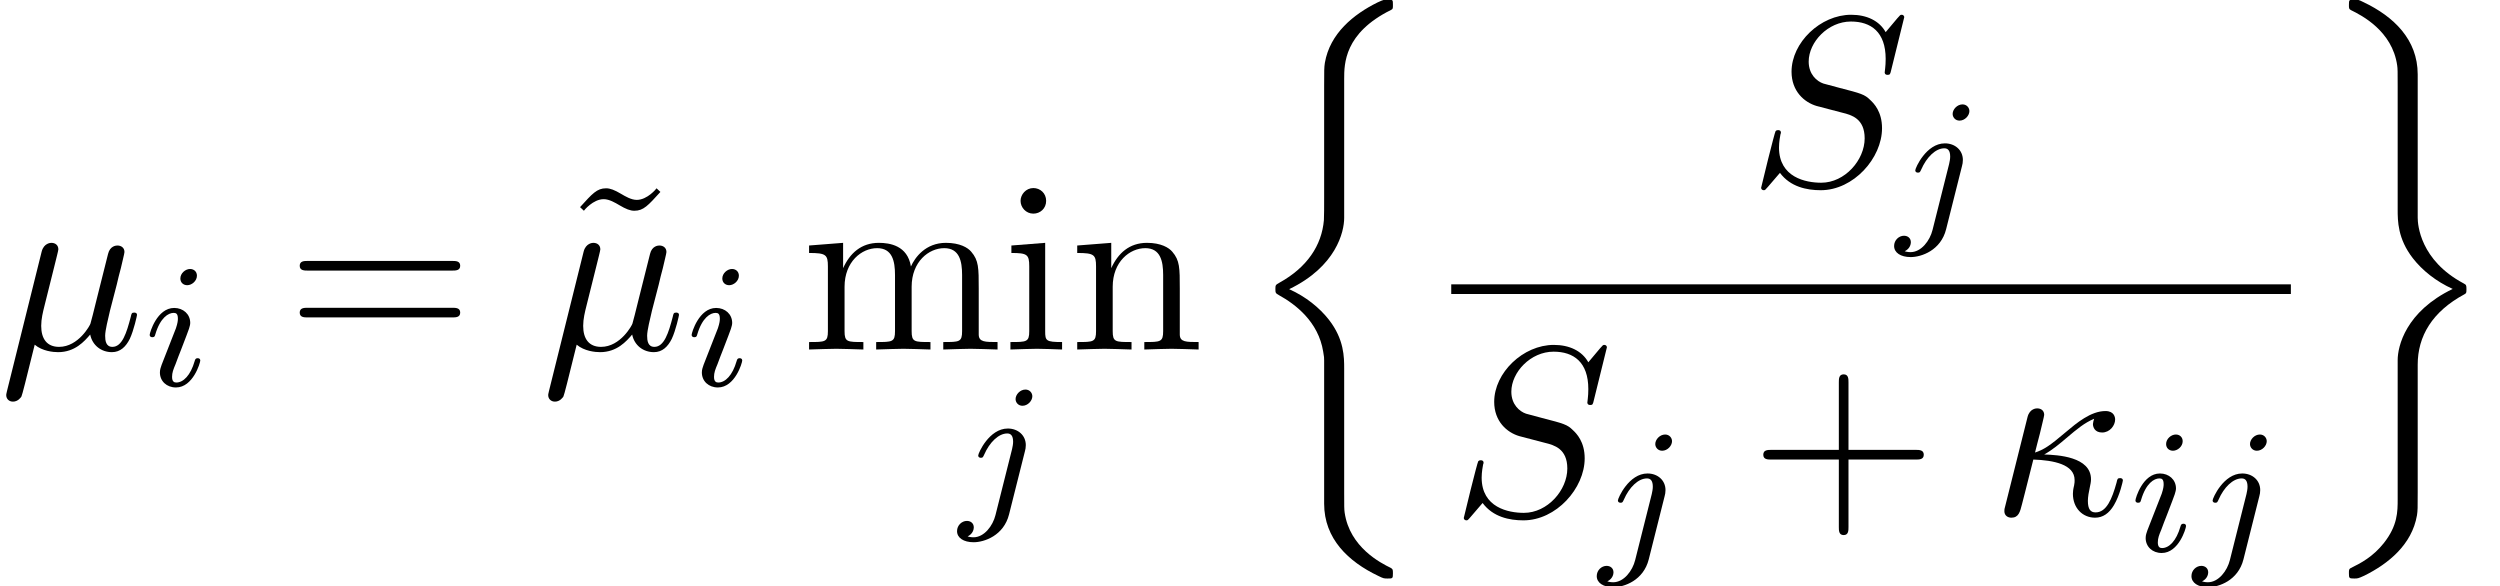 <?xml version='1.0' encoding='ISO-8859-1'?>
<!DOCTYPE svg PUBLIC "-//W3C//DTD SVG 1.1//EN" "http://www.w3.org/Graphics/SVG/1.1/DTD/svg11.dtd">
<!-- This file was generated by dvisvgm 1.2.2 (x86_64-unknown-linux-gnu) -->
<!-- Fri Jan 17 07:21:35 2014 -->
<svg height='26.488pt' version='1.1' viewBox='176.634 69.739 112.983 26.488' width='112.983pt' xmlns='http://www.w3.org/2000/svg' xmlns:xlink='http://www.w3.org/1999/xlink'>
<defs>
<path d='M0.646 -0.427C0.602 -0.274 0.602 -0.252 0.602 -0.175C0.602 0.022 0.756 0.12 0.92 0.12C1.248 0.12 1.314 -0.142 1.402 -0.493C1.511 -0.887 1.445 -0.679 1.916 -2.518C2.836 -2.486 3.789 -2.3 3.789 -1.588C3.789 -1.511 3.789 -1.456 3.767 -1.347C3.723 -1.172 3.712 -1.051 3.712 -0.964C3.712 -0.318 4.15 0.12 4.719 0.12C5.07 0.12 5.355 -0.077 5.574 -0.449C5.847 -0.909 5.979 -1.544 5.979 -1.566C5.979 -1.675 5.88 -1.675 5.847 -1.675C5.738 -1.675 5.727 -1.632 5.694 -1.478C5.486 -0.723 5.234 -0.12 4.741 -0.12C4.511 -0.12 4.391 -0.263 4.391 -0.646C4.391 -0.81 4.435 -1.073 4.479 -1.259C4.5 -1.358 4.533 -1.5 4.533 -1.621C4.533 -2.65 3.022 -2.727 2.409 -2.748C2.77 -2.946 3.121 -3.241 3.416 -3.493C3.92 -3.92 4.238 -4.183 4.676 -4.369C4.654 -4.314 4.621 -4.183 4.621 -4.128C4.621 -3.997 4.698 -3.745 5.037 -3.745C5.387 -3.745 5.628 -4.062 5.628 -4.336C5.628 -4.435 5.585 -4.719 5.19 -4.719C4.522 -4.719 3.876 -4.172 3.394 -3.767C2.65 -3.132 2.387 -2.967 1.993 -2.836C2.026 -2.957 2.157 -3.504 2.212 -3.69C2.278 -3.975 2.409 -4.489 2.409 -4.544C2.409 -4.73 2.278 -4.84 2.091 -4.84C2.059 -4.84 1.752 -4.84 1.653 -4.446L0.646 -0.427Z' id='g0-20'/>
<path d='M2.529 -3.843C2.584 -4.073 2.694 -4.489 2.694 -4.544C2.694 -4.73 2.562 -4.84 2.376 -4.84C2.343 -4.84 2.037 -4.829 1.938 -4.446L0.361 1.894C0.329 2.026 0.329 2.048 0.329 2.07C0.329 2.234 0.449 2.365 0.635 2.365C0.865 2.365 0.996 2.168 1.018 2.135C1.062 2.037 1.204 1.467 1.621 -0.219C1.971 0.077 2.464 0.12 2.683 0.12C3.449 0.12 3.876 -0.372 4.139 -0.679C4.238 -0.186 4.643 0.12 5.125 0.12C5.508 0.12 5.76 -0.131 5.935 -0.482C6.121 -0.876 6.263 -1.544 6.263 -1.566C6.263 -1.675 6.165 -1.675 6.132 -1.675C6.022 -1.675 6.012 -1.632 5.979 -1.478C5.793 -0.766 5.595 -0.12 5.146 -0.12C4.851 -0.12 4.818 -0.405 4.818 -0.624C4.818 -0.865 4.949 -1.38 5.037 -1.763L5.344 -2.946C5.376 -3.11 5.486 -3.526 5.53 -3.69C5.585 -3.942 5.694 -4.358 5.694 -4.424C5.694 -4.621 5.541 -4.719 5.376 -4.719C5.322 -4.719 5.037 -4.708 4.949 -4.336L4.435 -2.289C4.303 -1.741 4.183 -1.281 4.15 -1.172C4.139 -1.117 3.614 -0.12 2.727 -0.12C2.179 -0.12 1.916 -0.482 1.916 -1.073C1.916 -1.391 1.993 -1.697 2.07 -2.004L2.529 -3.843Z' id='g0-22'/>
<path d='M7.063 -7.61C7.063 -7.643 7.041 -7.72 6.942 -7.72C6.888 -7.72 6.877 -7.709 6.745 -7.556L6.22 -6.931C5.935 -7.446 5.365 -7.72 4.654 -7.72C3.263 -7.72 1.949 -6.46 1.949 -5.136C1.949 -4.249 2.529 -3.745 3.088 -3.581L4.26 -3.274C4.665 -3.175 5.267 -3.011 5.267 -2.113C5.267 -1.128 4.369 -0.099 3.296 -0.099C2.595 -0.099 1.38 -0.339 1.38 -1.697C1.38 -1.96 1.434 -2.223 1.445 -2.289C1.456 -2.332 1.467 -2.343 1.467 -2.365C1.467 -2.475 1.391 -2.486 1.336 -2.486S1.259 -2.475 1.226 -2.442C1.183 -2.398 0.569 0.099 0.569 0.131C0.569 0.197 0.624 0.241 0.69 0.241C0.745 0.241 0.756 0.23 0.887 0.077L1.423 -0.547C1.894 0.088 2.639 0.241 3.274 0.241C4.763 0.241 6.055 -1.215 6.055 -2.573C6.055 -3.329 5.683 -3.701 5.519 -3.854C5.267 -4.106 5.103 -4.15 4.128 -4.402C3.887 -4.468 3.493 -4.577 3.394 -4.599C3.099 -4.698 2.727 -5.015 2.727 -5.595C2.727 -6.482 3.603 -7.413 4.643 -7.413C5.552 -7.413 6.22 -6.942 6.22 -5.716C6.22 -5.365 6.176 -5.168 6.176 -5.103C6.176 -5.092 6.176 -4.993 6.307 -4.993C6.417 -4.993 6.428 -5.026 6.471 -5.212L7.063 -7.61Z' id='g0-83'/>
<path d='M2.384 -4.992C2.384 -5.168 2.256 -5.296 2.072 -5.296C1.864 -5.296 1.632 -5.104 1.632 -4.864C1.632 -4.688 1.76 -4.56 1.944 -4.56C2.152 -4.56 2.384 -4.752 2.384 -4.992ZM1.216 -2.056L0.784 -0.952C0.744 -0.832 0.704 -0.736 0.704 -0.6C0.704 -0.208 1.008 0.08 1.432 0.08C2.208 0.08 2.536 -1.04 2.536 -1.144C2.536 -1.224 2.472 -1.248 2.416 -1.248C2.32 -1.248 2.304 -1.192 2.28 -1.112C2.096 -0.472 1.768 -0.144 1.448 -0.144C1.352 -0.144 1.256 -0.184 1.256 -0.4C1.256 -0.592 1.312 -0.736 1.416 -0.984C1.496 -1.2 1.576 -1.416 1.664 -1.632L1.912 -2.28C1.984 -2.464 2.08 -2.712 2.08 -2.848C2.08 -3.248 1.76 -3.528 1.352 -3.528C0.576 -3.528 0.24 -2.408 0.24 -2.304C0.24 -2.232 0.296 -2.2 0.36 -2.2C0.464 -2.2 0.472 -2.248 0.496 -2.328C0.72 -3.088 1.088 -3.304 1.328 -3.304C1.44 -3.304 1.52 -3.264 1.52 -3.04C1.52 -2.96 1.512 -2.848 1.432 -2.608L1.216 -2.056Z' id='g1-105'/>
<path d='M3.304 -4.992C3.304 -5.144 3.184 -5.296 2.992 -5.296C2.752 -5.296 2.544 -5.072 2.544 -4.864C2.544 -4.712 2.664 -4.56 2.856 -4.56C3.096 -4.56 3.304 -4.784 3.304 -4.992ZM1.632 0.4C1.512 0.888 1.12 1.408 0.632 1.408C0.504 1.408 0.384 1.376 0.368 1.368C0.616 1.248 0.648 1.032 0.648 0.96C0.648 0.768 0.504 0.664 0.336 0.664C0.104 0.664 -0.112 0.864 -0.112 1.128C-0.112 1.432 0.184 1.632 0.64 1.632C1.128 1.632 2.008 1.328 2.248 0.368L2.968 -2.496C2.992 -2.592 3.008 -2.656 3.008 -2.776C3.008 -3.216 2.656 -3.528 2.192 -3.528C1.344 -3.528 0.848 -2.408 0.848 -2.304C0.848 -2.232 0.904 -2.2 0.968 -2.2C1.056 -2.2 1.064 -2.224 1.12 -2.344C1.36 -2.896 1.768 -3.304 2.168 -3.304C2.336 -3.304 2.432 -3.192 2.432 -2.928C2.432 -2.816 2.408 -2.704 2.384 -2.592L1.632 0.4Z' id='g1-106'/>
<path d='M4.479 -2.518H7.534C7.687 -2.518 7.895 -2.518 7.895 -2.737S7.687 -2.957 7.534 -2.957H4.479V-6.022C4.479 -6.176 4.479 -6.384 4.26 -6.384S4.041 -6.176 4.041 -6.022V-2.957H0.975C0.821 -2.957 0.613 -2.957 0.613 -2.737S0.821 -2.518 0.975 -2.518H4.041V0.547C4.041 0.701 4.041 0.909 4.26 0.909S4.479 0.701 4.479 0.547V-2.518Z' id='g2-43'/>
<path d='M7.523 -3.581C7.687 -3.581 7.895 -3.581 7.895 -3.8S7.687 -4.019 7.534 -4.019H0.975C0.821 -4.019 0.613 -4.019 0.613 -3.8S0.821 -3.581 0.986 -3.581H7.523ZM7.534 -1.456C7.687 -1.456 7.895 -1.456 7.895 -1.675S7.687 -1.894 7.523 -1.894H0.986C0.821 -1.894 0.613 -1.894 0.613 -1.675S0.821 -1.456 0.975 -1.456H7.534Z' id='g2-61'/>
<path d='M1.938 -4.84L0.405 -4.719V-4.38C1.117 -4.38 1.215 -4.314 1.215 -3.778V-0.832C1.215 -0.339 1.095 -0.339 0.361 -0.339V0C0.712 -0.011 1.303 -0.033 1.566 -0.033C1.949 -0.033 2.332 -0.011 2.705 0V-0.339C1.982 -0.339 1.938 -0.394 1.938 -0.821V-4.84ZM1.982 -6.745C1.982 -7.096 1.708 -7.326 1.402 -7.326C1.062 -7.326 0.821 -7.03 0.821 -6.745C0.821 -6.45 1.062 -6.165 1.402 -6.165C1.708 -6.165 1.982 -6.395 1.982 -6.745Z' id='g2-105'/>
<path d='M1.204 -3.767V-0.832C1.204 -0.339 1.084 -0.339 0.35 -0.339V0C0.734 -0.011 1.292 -0.033 1.588 -0.033C1.872 -0.033 2.442 -0.011 2.814 0V-0.339C2.08 -0.339 1.96 -0.339 1.96 -0.832V-2.847C1.96 -3.986 2.737 -4.599 3.438 -4.599C4.128 -4.599 4.249 -4.008 4.249 -3.384V-0.832C4.249 -0.339 4.128 -0.339 3.394 -0.339V0C3.778 -0.011 4.336 -0.033 4.632 -0.033C4.917 -0.033 5.486 -0.011 5.858 0V-0.339C5.125 -0.339 5.004 -0.339 5.004 -0.832V-2.847C5.004 -3.986 5.782 -4.599 6.482 -4.599C7.172 -4.599 7.293 -4.008 7.293 -3.384V-0.832C7.293 -0.339 7.172 -0.339 6.439 -0.339V0C6.822 -0.011 7.38 -0.033 7.676 -0.033C7.961 -0.033 8.53 -0.011 8.902 0V-0.339C8.333 -0.339 8.059 -0.339 8.048 -0.668V-2.759C8.048 -3.701 8.048 -4.041 7.709 -4.435C7.556 -4.621 7.194 -4.84 6.559 -4.84C5.639 -4.84 5.157 -4.183 4.971 -3.767C4.818 -4.719 4.008 -4.84 3.515 -4.84C2.716 -4.84 2.201 -4.369 1.894 -3.69V-4.84L0.35 -4.719V-4.38C1.117 -4.38 1.204 -4.303 1.204 -3.767Z' id='g2-109'/>
<path d='M1.204 -3.767V-0.832C1.204 -0.339 1.084 -0.339 0.35 -0.339V0C0.734 -0.011 1.292 -0.033 1.588 -0.033C1.872 -0.033 2.442 -0.011 2.814 0V-0.339C2.08 -0.339 1.96 -0.339 1.96 -0.832V-2.847C1.96 -3.986 2.737 -4.599 3.438 -4.599C4.128 -4.599 4.249 -4.008 4.249 -3.384V-0.832C4.249 -0.339 4.128 -0.339 3.394 -0.339V0C3.778 -0.011 4.336 -0.033 4.632 -0.033C4.917 -0.033 5.486 -0.011 5.858 0V-0.339C5.289 -0.339 5.015 -0.339 5.004 -0.668V-2.759C5.004 -3.701 5.004 -4.041 4.665 -4.435C4.511 -4.621 4.15 -4.84 3.515 -4.84C2.716 -4.84 2.201 -4.369 1.894 -3.69V-4.84L0.35 -4.719V-4.38C1.117 -4.38 1.204 -4.303 1.204 -3.767Z' id='g2-110'/>
<path d='M4.555 -7.15L4.38 -7.315C4.38 -7.304 3.964 -6.789 3.482 -6.789C3.23 -6.789 2.957 -6.953 2.77 -7.063C2.475 -7.238 2.278 -7.315 2.091 -7.315C1.675 -7.315 1.467 -7.074 0.909 -6.46L1.084 -6.296C1.084 -6.307 1.5 -6.822 1.982 -6.822C2.234 -6.822 2.508 -6.658 2.694 -6.548C2.989 -6.373 3.186 -6.296 3.373 -6.296C3.789 -6.296 3.997 -6.537 4.555 -7.15Z' id='g2-126'/>
<path d='M4.555 16.305C4.555 15.79 4.555 14.98 3.865 14.093C3.438 13.545 2.814 13.041 2.059 12.702C4.194 11.673 4.555 10.096 4.555 9.472V3.165C4.555 2.486 4.555 1.084 6.679 0.033C6.767 -0.011 6.767 -0.033 6.767 -0.197C6.767 -0.427 6.767 -0.438 6.526 -0.438C6.373 -0.438 6.351 -0.438 6.066 -0.307C4.982 0.23 3.909 1.095 3.679 2.431C3.646 2.65 3.646 2.748 3.646 3.482V8.541C3.646 8.88 3.646 9.45 3.635 9.57C3.537 10.72 2.869 11.716 1.621 12.406C1.445 12.505 1.434 12.516 1.434 12.691C1.434 12.877 1.445 12.888 1.599 12.976C2.332 13.381 3.384 14.169 3.603 15.538C3.646 15.79 3.646 15.812 3.646 15.932V22.436C3.646 24.024 4.741 25.064 6.099 25.711C6.34 25.831 6.362 25.831 6.526 25.831C6.756 25.831 6.767 25.831 6.767 25.59C6.767 25.415 6.756 25.404 6.669 25.349C6.22 25.13 4.807 24.419 4.577 22.842C4.555 22.688 4.555 22.568 4.555 21.911V16.305Z' id='g3-26'/>
<path d='M4.555 16.129C4.555 14.837 5.212 13.72 6.679 12.932C6.756 12.888 6.767 12.877 6.767 12.702C6.767 12.516 6.756 12.505 6.636 12.439C4.665 11.388 4.555 9.778 4.555 9.461V2.957C4.555 1.369 3.46 0.329 2.102 -0.318C1.861 -0.438 1.84 -0.438 1.675 -0.438C1.445 -0.438 1.434 -0.427 1.434 -0.197C1.434 -0.033 1.434 -0.011 1.533 0.044C2.004 0.274 3.405 0.986 3.624 2.551C3.646 2.705 3.646 2.825 3.646 3.482V9.088C3.646 9.603 3.646 10.413 4.336 11.3C4.763 11.848 5.387 12.352 6.143 12.691C4.008 13.72 3.646 15.297 3.646 15.921V22.229C3.646 22.798 3.646 23.433 3.011 24.232C2.518 24.846 1.982 25.13 1.511 25.36C1.434 25.404 1.434 25.448 1.434 25.59C1.434 25.82 1.445 25.831 1.675 25.831C1.829 25.831 1.851 25.831 2.135 25.7C3.219 25.163 4.292 24.298 4.522 22.962C4.555 22.743 4.555 22.645 4.555 21.911V16.129Z' id='g3-27'/>
</defs>
<g id='page1' transform='matrix(0.996 0 0 0.996 0 0)'>
<use x='177.297' xlink:href='#g0-22' y='85.878'/>
<use x='183.895' xlink:href='#g1-105' y='87.52'/>
<use x='190.33' xlink:href='#g2-61' y='85.878'/>
<use x='202.754' xlink:href='#g2-126' y='85.878'/>
<use x='201.889' xlink:href='#g0-22' y='85.878'/>
<use x='208.486' xlink:href='#g1-105' y='87.52'/>
<use x='213.705' xlink:href='#g2-109' y='85.878'/>
<use x='222.83' xlink:href='#g2-105' y='85.878'/>
<use x='225.872' xlink:href='#g2-110' y='85.878'/>
<use x='220.881' xlink:href='#g1-106' y='92.991'/>
<use x='233.78' xlink:href='#g3-26' y='70.438'/>
<use x='256.685' xlink:href='#g0-83' y='78.409'/>
<use x='263.4' xlink:href='#g1-106' y='80.052'/>
<rect height='0.438' width='38.098' x='243.193' y='82.921'/>
<use x='243.193' xlink:href='#g0-83' y='93.389'/>
<use x='249.907' xlink:href='#g1-106' y='95.031'/>
<use x='256.739' xlink:href='#g2-43' y='93.389'/>
<use x='267.689' xlink:href='#g0-20' y='93.389'/>
<use x='273.998' xlink:href='#g1-105' y='95.031'/>
<use x='276.892' xlink:href='#g1-106' y='95.031'/>
<use x='282.491' xlink:href='#g3-27' y='70.438'/>
</g>
</svg>
<!--Rendered by QuickLaTeX.com-->